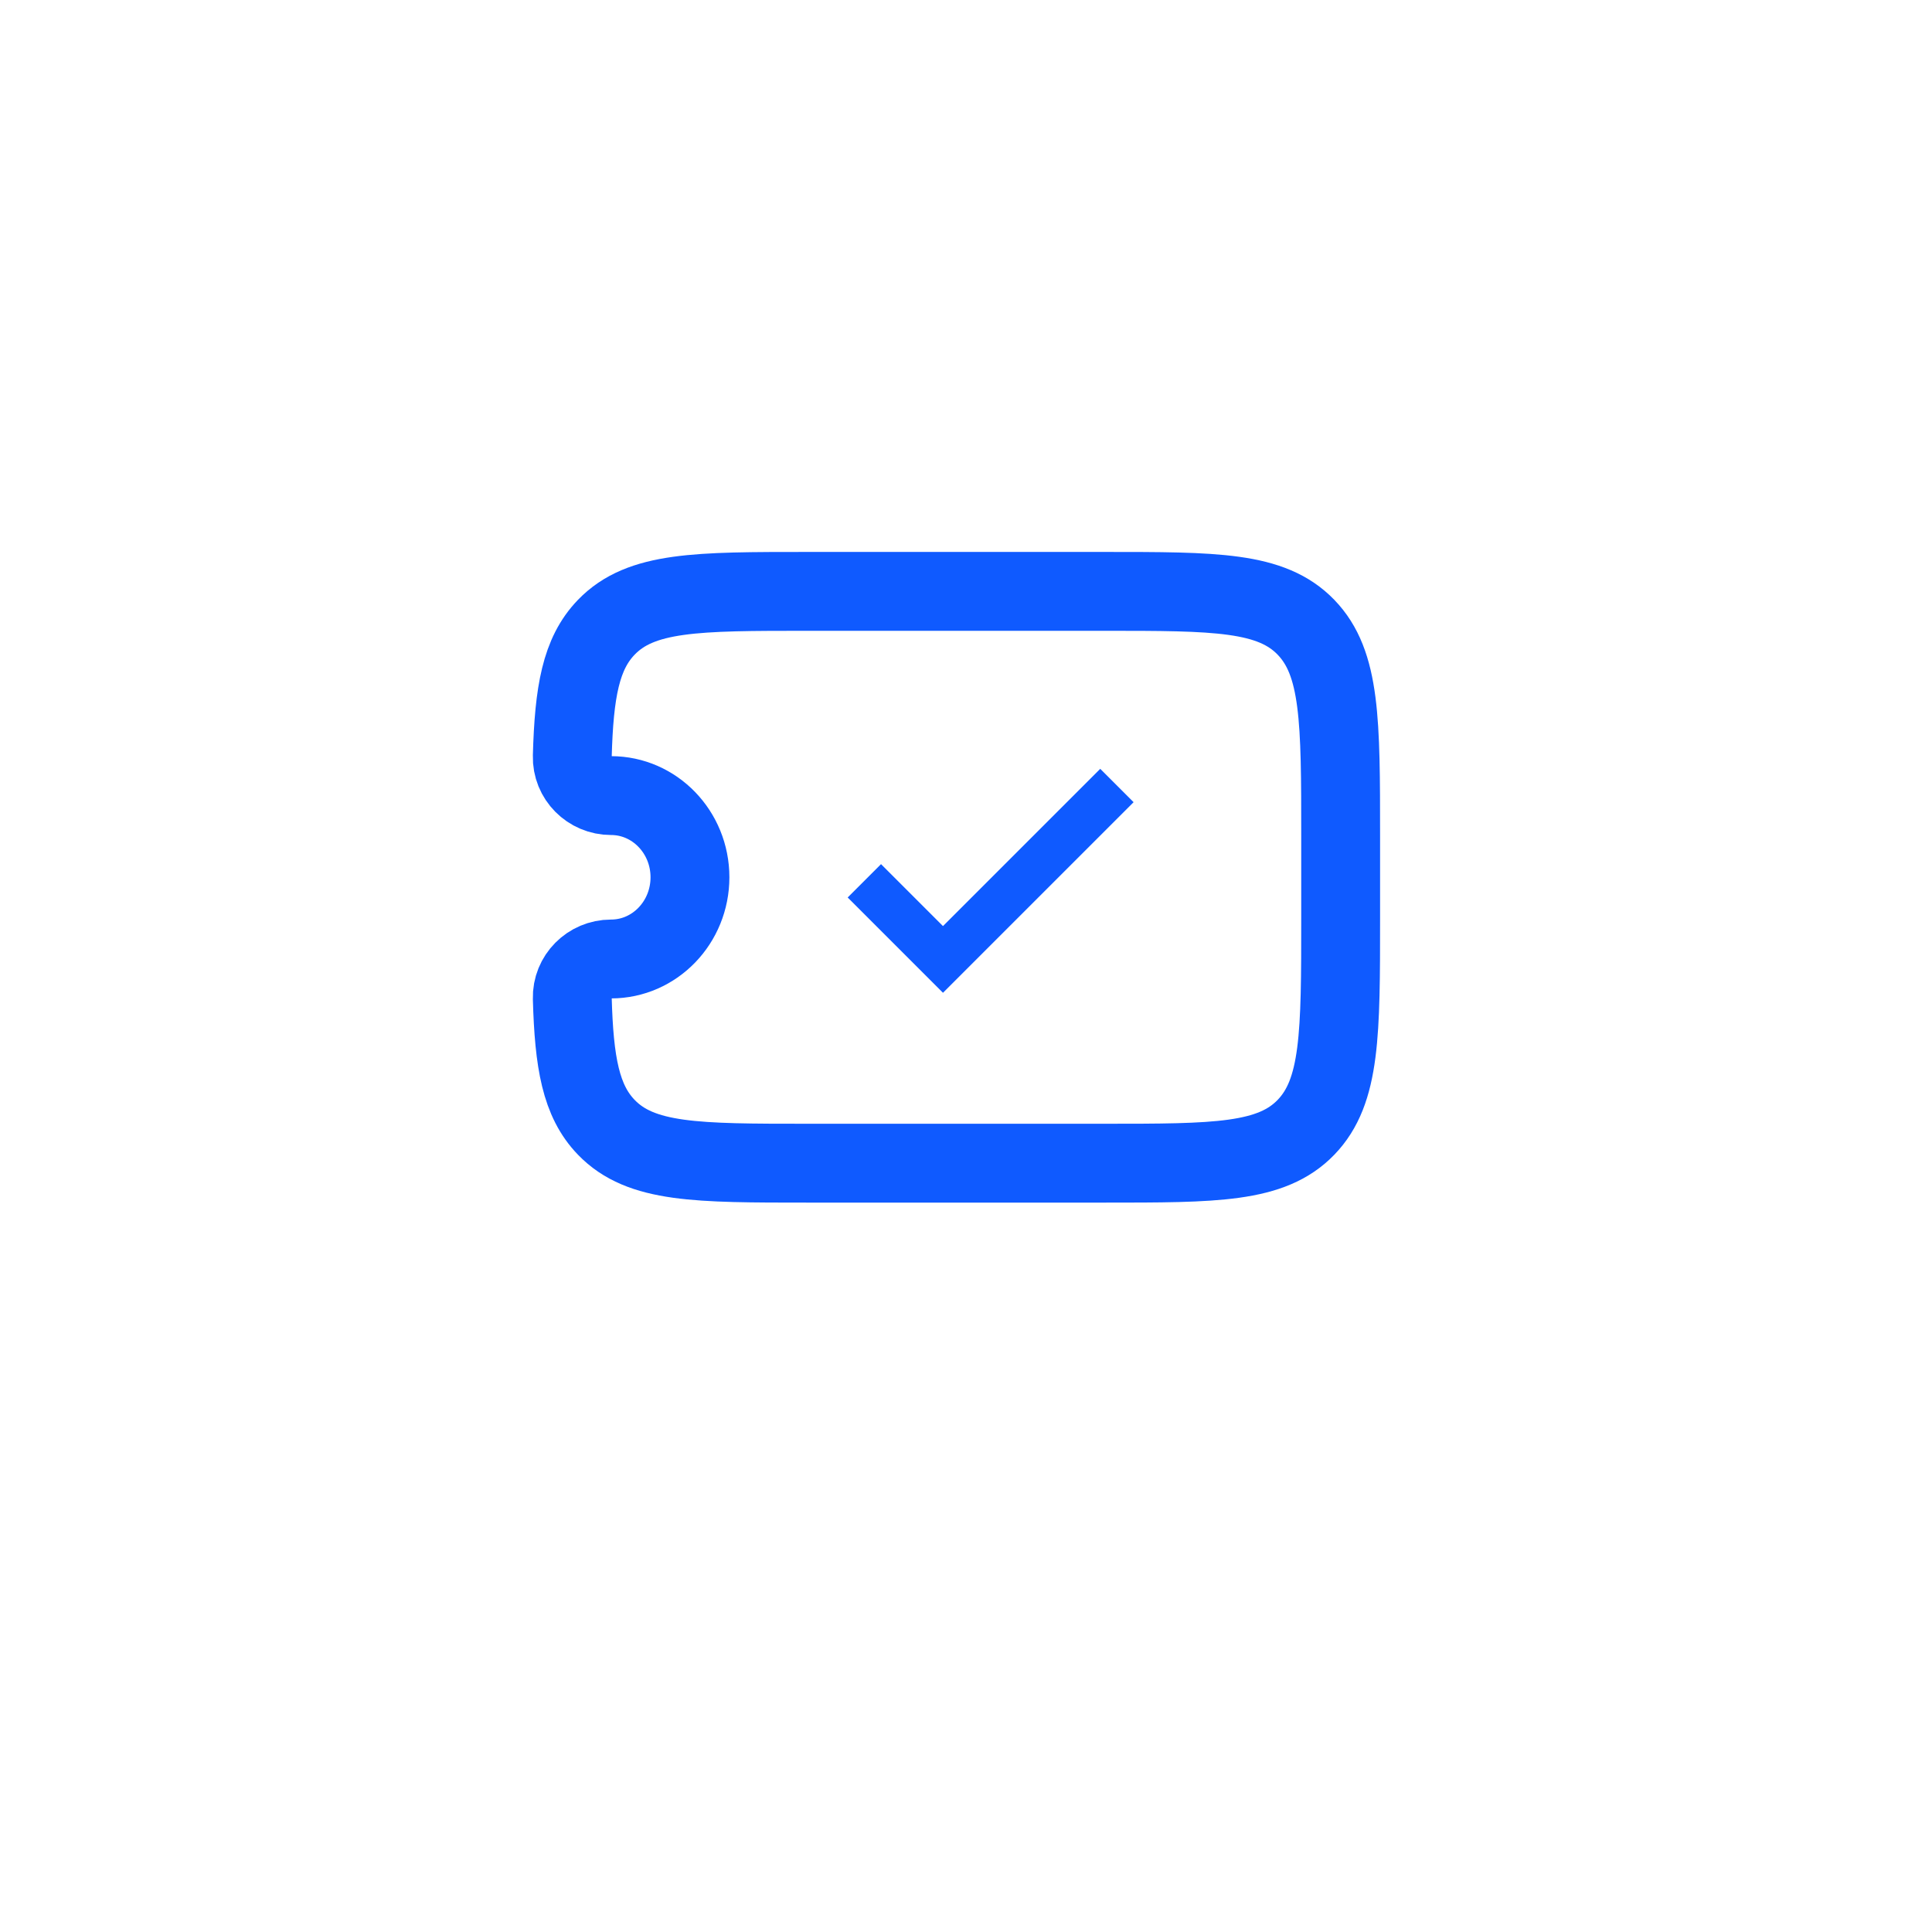 <?xml version="1.0" encoding="UTF-8"?> <svg xmlns="http://www.w3.org/2000/svg" width="98" height="98" viewBox="0 0 98 98" fill="none"> <g filter="url(#filter0_d_1789_2254)"> <path d="M12.428 20.686C13.698 14.518 18.518 9.698 24.686 8.428C40.411 5.191 56.631 5.191 72.356 8.428C78.524 9.698 83.344 14.518 84.614 20.686C87.851 36.411 87.851 52.631 84.614 68.356C83.344 74.524 78.524 79.344 72.356 80.614C56.631 83.851 40.411 83.851 24.686 80.614C18.518 79.344 13.698 74.524 12.428 68.356C9.191 52.631 9.191 36.411 12.428 20.686Z" fill="white"></path> </g> <path d="M29.029 38.359C28.998 39.46 29.896 40.356 30.997 40.356V40.356C33.206 40.356 34.998 42.212 34.998 44.5C34.998 46.788 33.206 48.644 30.997 48.644V48.644C29.896 48.644 28.998 49.54 29.029 50.641C29.119 53.904 29.462 55.843 30.754 57.182C32.512 59.002 35.341 59.002 40.999 59.002H56.001C61.659 59.002 64.488 59.002 66.246 57.182C68.004 55.362 68.004 52.432 68.004 46.572V42.428C68.004 36.568 68.004 33.638 66.246 31.818C64.488 29.997 61.659 29.997 56.001 29.997H40.999C35.341 29.997 32.512 29.997 30.754 31.818C29.462 33.157 29.119 35.096 29.029 38.359Z" stroke="#0F5AFF" stroke-width="4"></path> <path d="M47.832 50.359L42.998 45.525L44.69 43.833L47.832 46.975L55.809 38.999L57.501 40.691L47.832 50.359Z" fill="#0F5AFF"></path> <defs> <filter id="filter0_d_1789_2254" x="0" y="0" width="97.041" height="97.042" filterUnits="userSpaceOnUse" color-interpolation-filters="sRGB"> <feFlood flood-opacity="0" result="BackgroundImageFix"></feFlood> <feColorMatrix in="SourceAlpha" type="matrix" values="0 0 0 0 0 0 0 0 0 0 0 0 0 0 0 0 0 0 127 0" result="hardAlpha"></feColorMatrix> <feOffset dy="4"></feOffset> <feGaussianBlur stdDeviation="5"></feGaussianBlur> <feComposite in2="hardAlpha" operator="out"></feComposite> <feColorMatrix type="matrix" values="0 0 0 0 0 0 0 0 0 0 0 0 0 0 0 0 0 0 0.25 0"></feColorMatrix> <feBlend mode="normal" in2="BackgroundImageFix" result="effect1_dropShadow_1789_2254"></feBlend> <feBlend mode="normal" in="SourceGraphic" in2="effect1_dropShadow_1789_2254" result="shape"></feBlend> </filter> </defs> </svg> 